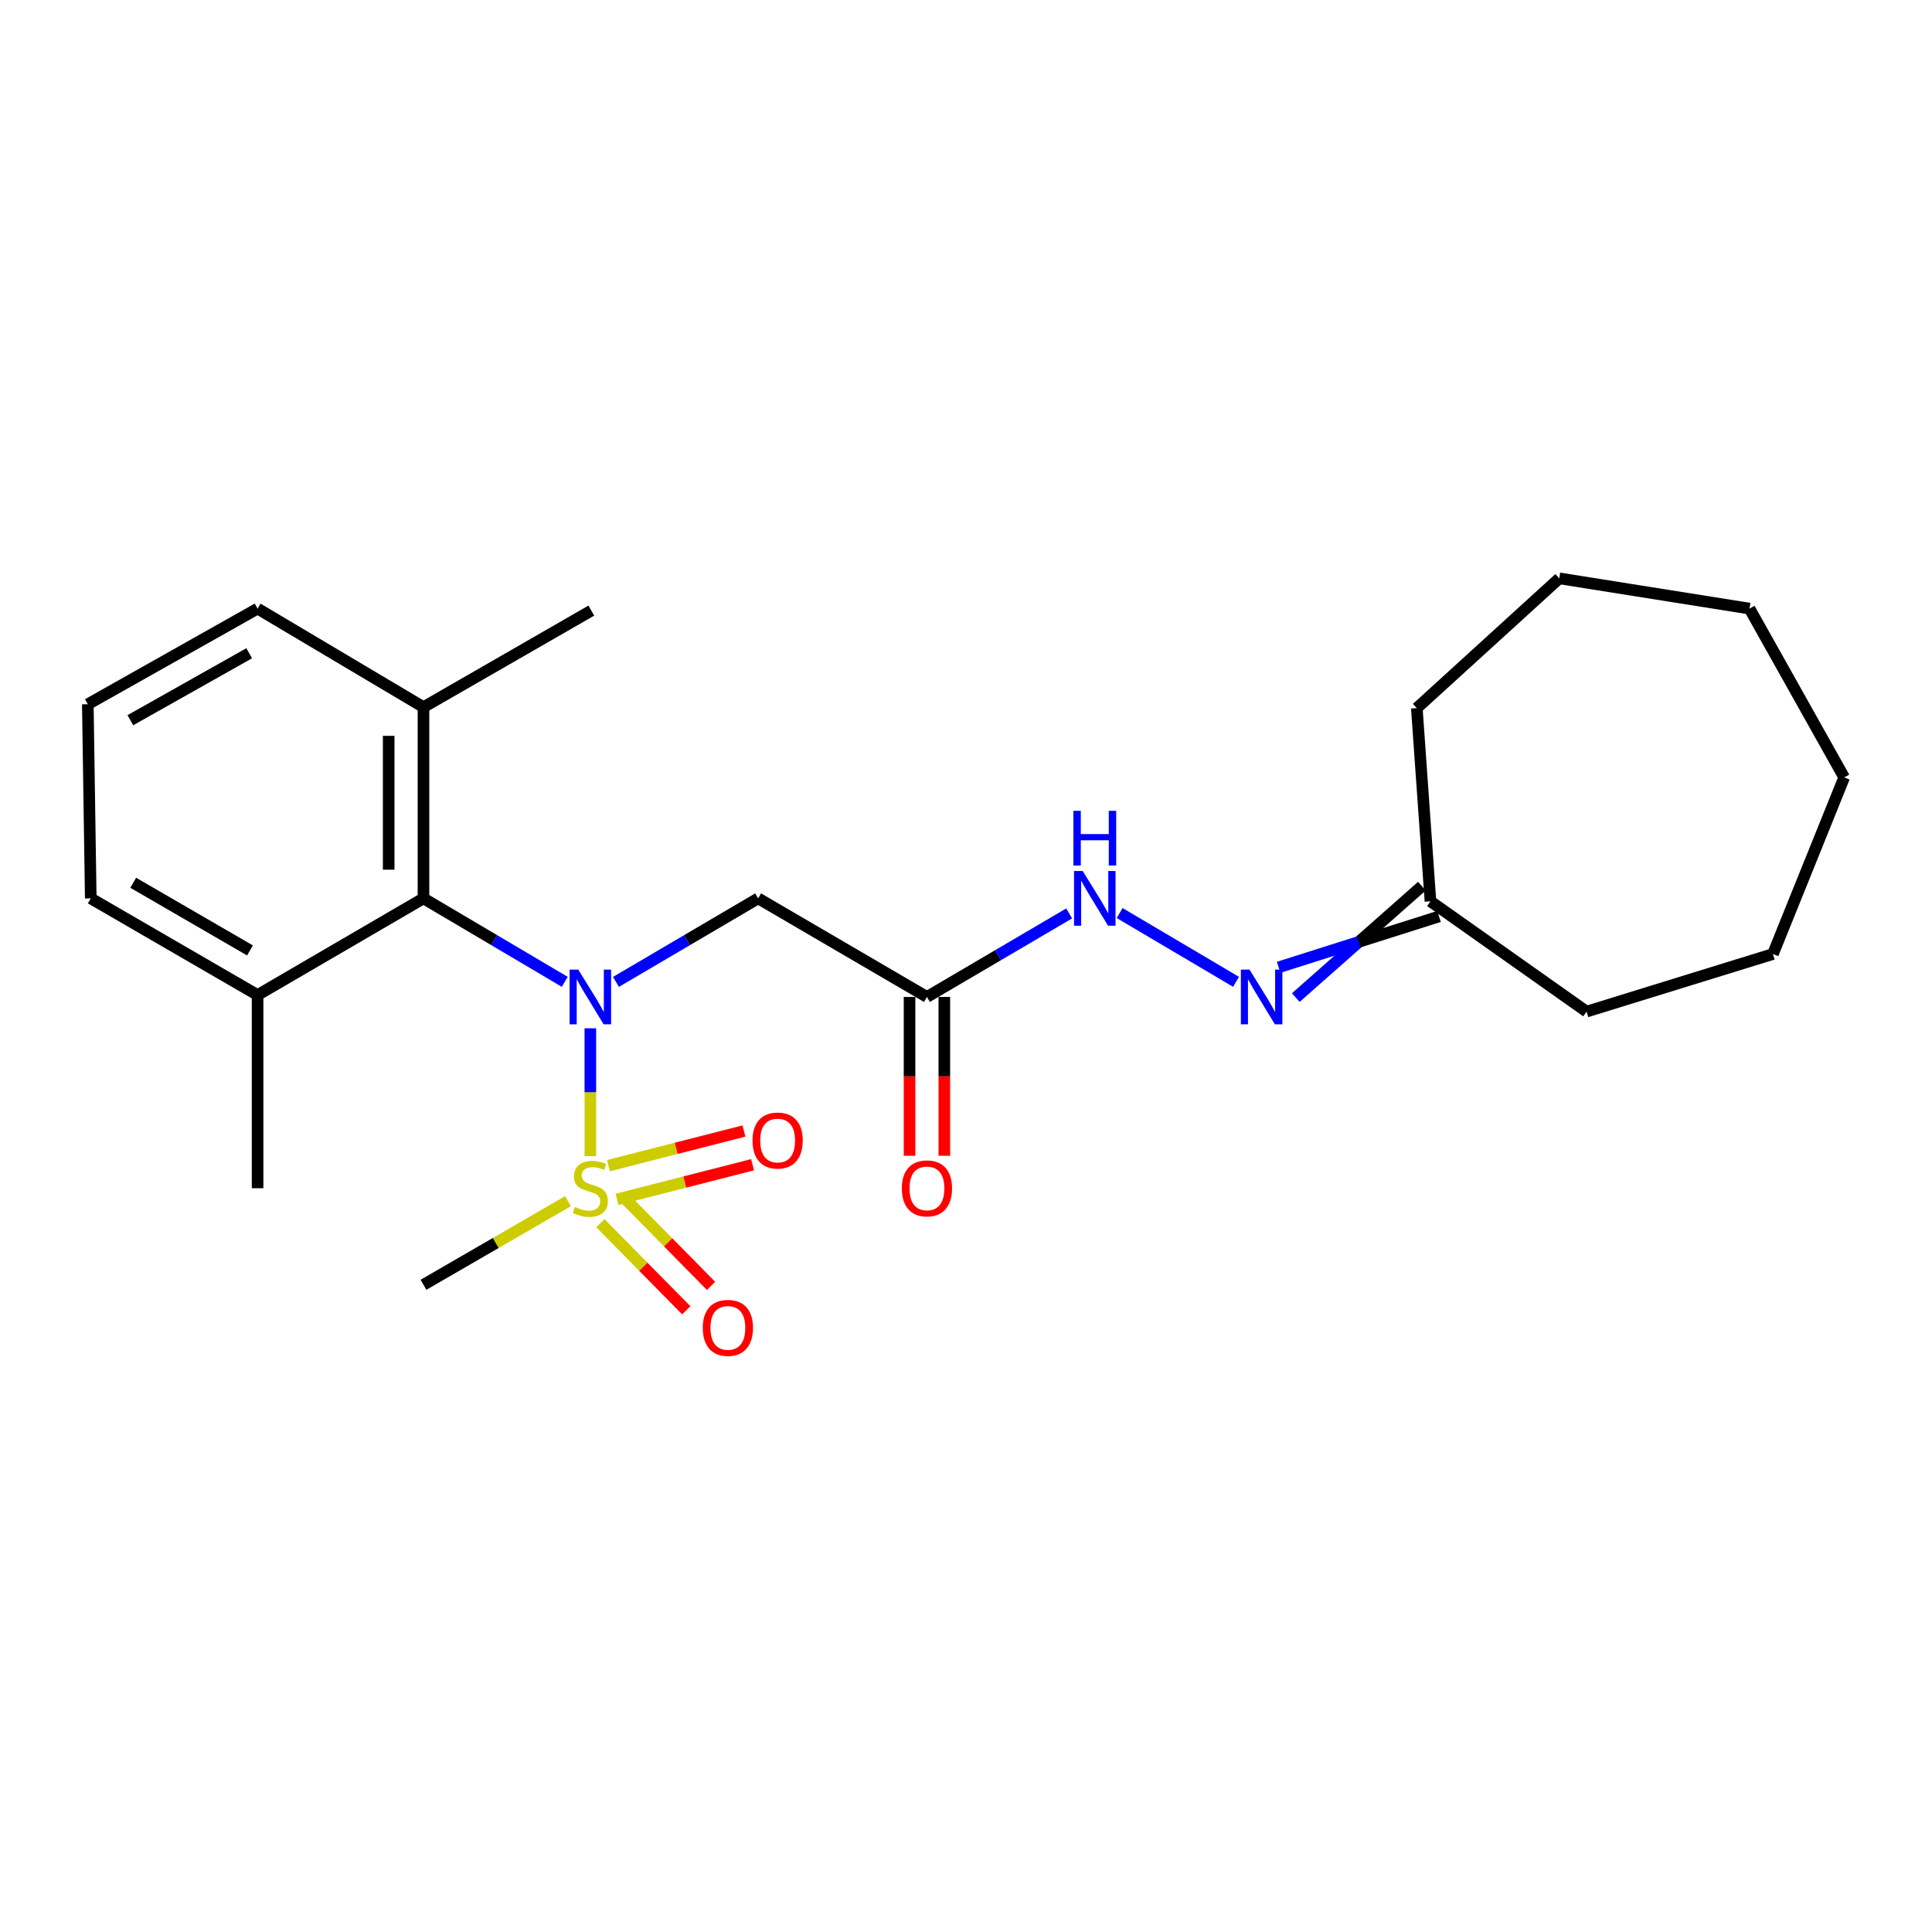 <?xml version='1.0' encoding='iso-8859-1'?>
<svg version='1.1' baseProfile='full'
              xmlns='http://www.w3.org/2000/svg'
                      xmlns:rdkit='http://www.rdkit.org/xml'
                      xmlns:xlink='http://www.w3.org/1999/xlink'
                  xml:space='preserve'
width='1000px' height='1000px' viewBox='0 0 1000 1000'>
<!-- END OF HEADER -->
<rect style='opacity:1.0;fill:#FFFFFF;stroke:none' width='1000' height='1000' x='0' y='0'> </rect>
<path class='bond-0' d='M 305.564,598.427 L 305.564,565.333' style='fill:none;fill-rule:evenodd;stroke:#CCCC00;stroke-width:6px;stroke-linecap:butt;stroke-linejoin:miter;stroke-opacity:1' />
<path class='bond-0' d='M 305.564,565.333 L 305.564,532.239' style='fill:none;fill-rule:evenodd;stroke:#0000FF;stroke-width:6px;stroke-linecap:butt;stroke-linejoin:miter;stroke-opacity:1' />
<path class='bond-5' d='M 310.767,633.125 L 332.991,655.667' style='fill:none;fill-rule:evenodd;stroke:#CCCC00;stroke-width:6px;stroke-linecap:butt;stroke-linejoin:miter;stroke-opacity:1' />
<path class='bond-5' d='M 332.991,655.667 L 355.215,678.21' style='fill:none;fill-rule:evenodd;stroke:#FF0000;stroke-width:6px;stroke-linecap:butt;stroke-linejoin:miter;stroke-opacity:1' />
<path class='bond-5' d='M 323.59,620.483 L 345.814,643.026' style='fill:none;fill-rule:evenodd;stroke:#CCCC00;stroke-width:6px;stroke-linecap:butt;stroke-linejoin:miter;stroke-opacity:1' />
<path class='bond-5' d='M 345.814,643.026 L 368.038,665.569' style='fill:none;fill-rule:evenodd;stroke:#FF0000;stroke-width:6px;stroke-linecap:butt;stroke-linejoin:miter;stroke-opacity:1' />
<path class='bond-6' d='M 319.374,620.786 L 354.448,611.824' style='fill:none;fill-rule:evenodd;stroke:#CCCC00;stroke-width:6px;stroke-linecap:butt;stroke-linejoin:miter;stroke-opacity:1' />
<path class='bond-6' d='M 354.448,611.824 L 389.523,602.861' style='fill:none;fill-rule:evenodd;stroke:#FF0000;stroke-width:6px;stroke-linecap:butt;stroke-linejoin:miter;stroke-opacity:1' />
<path class='bond-6' d='M 314.916,603.34 L 349.991,594.378' style='fill:none;fill-rule:evenodd;stroke:#CCCC00;stroke-width:6px;stroke-linecap:butt;stroke-linejoin:miter;stroke-opacity:1' />
<path class='bond-6' d='M 349.991,594.378 L 385.065,585.416' style='fill:none;fill-rule:evenodd;stroke:#FF0000;stroke-width:6px;stroke-linecap:butt;stroke-linejoin:miter;stroke-opacity:1' />
<path class='bond-12' d='M 293.989,621.722 L 256.591,643.366' style='fill:none;fill-rule:evenodd;stroke:#CCCC00;stroke-width:6px;stroke-linecap:butt;stroke-linejoin:miter;stroke-opacity:1' />
<path class='bond-12' d='M 256.591,643.366 L 219.194,665.01' style='fill:none;fill-rule:evenodd;stroke:#000000;stroke-width:6px;stroke-linecap:butt;stroke-linejoin:miter;stroke-opacity:1' />
<path class='bond-1' d='M 318.822,508.229 L 355.617,486.61' style='fill:none;fill-rule:evenodd;stroke:#0000FF;stroke-width:6px;stroke-linecap:butt;stroke-linejoin:miter;stroke-opacity:1' />
<path class='bond-1' d='M 355.617,486.61 L 392.413,464.991' style='fill:none;fill-rule:evenodd;stroke:#000000;stroke-width:6px;stroke-linecap:butt;stroke-linejoin:miter;stroke-opacity:1' />
<path class='bond-2' d='M 292.316,508.192 L 255.755,486.591' style='fill:none;fill-rule:evenodd;stroke:#0000FF;stroke-width:6px;stroke-linecap:butt;stroke-linejoin:miter;stroke-opacity:1' />
<path class='bond-2' d='M 255.755,486.591 L 219.194,464.991' style='fill:none;fill-rule:evenodd;stroke:#000000;stroke-width:6px;stroke-linecap:butt;stroke-linejoin:miter;stroke-opacity:1' />
<path class='bond-3' d='M 392.413,464.991 L 479.783,516.019' style='fill:none;fill-rule:evenodd;stroke:#000000;stroke-width:6px;stroke-linecap:butt;stroke-linejoin:miter;stroke-opacity:1' />
<path class='bond-9' d='M 219.194,464.991 L 219.194,366.027' style='fill:none;fill-rule:evenodd;stroke:#000000;stroke-width:6px;stroke-linecap:butt;stroke-linejoin:miter;stroke-opacity:1' />
<path class='bond-9' d='M 201.188,450.147 L 201.188,380.872' style='fill:none;fill-rule:evenodd;stroke:#000000;stroke-width:6px;stroke-linecap:butt;stroke-linejoin:miter;stroke-opacity:1' />
<path class='bond-10' d='M 219.194,464.991 L 133.325,515.028' style='fill:none;fill-rule:evenodd;stroke:#000000;stroke-width:6px;stroke-linecap:butt;stroke-linejoin:miter;stroke-opacity:1' />
<path class='bond-7' d='M 479.783,516.019 L 516.593,494.399' style='fill:none;fill-rule:evenodd;stroke:#000000;stroke-width:6px;stroke-linecap:butt;stroke-linejoin:miter;stroke-opacity:1' />
<path class='bond-7' d='M 516.593,494.399 L 553.404,472.779' style='fill:none;fill-rule:evenodd;stroke:#0000FF;stroke-width:6px;stroke-linecap:butt;stroke-linejoin:miter;stroke-opacity:1' />
<path class='bond-8' d='M 470.78,516.019 L 470.78,557.123' style='fill:none;fill-rule:evenodd;stroke:#000000;stroke-width:6px;stroke-linecap:butt;stroke-linejoin:miter;stroke-opacity:1' />
<path class='bond-8' d='M 470.78,557.123 L 470.78,598.227' style='fill:none;fill-rule:evenodd;stroke:#FF0000;stroke-width:6px;stroke-linecap:butt;stroke-linejoin:miter;stroke-opacity:1' />
<path class='bond-8' d='M 488.786,516.019 L 488.786,557.123' style='fill:none;fill-rule:evenodd;stroke:#000000;stroke-width:6px;stroke-linecap:butt;stroke-linejoin:miter;stroke-opacity:1' />
<path class='bond-8' d='M 488.786,557.123 L 488.786,598.227' style='fill:none;fill-rule:evenodd;stroke:#FF0000;stroke-width:6px;stroke-linecap:butt;stroke-linejoin:miter;stroke-opacity:1' />
<path class='bond-4' d='M 639.765,508.19 L 579.526,472.592' style='fill:none;fill-rule:evenodd;stroke:#0000FF;stroke-width:6px;stroke-linecap:butt;stroke-linejoin:miter;stroke-opacity:1' />
<path class='bond-11' d='M 670.701,516.345 L 703.333,487.512' style='fill:none;fill-rule:evenodd;stroke:#0000FF;stroke-width:6px;stroke-linecap:butt;stroke-linejoin:miter;stroke-opacity:1' />
<path class='bond-11' d='M 703.333,487.512 L 735.965,458.678' style='fill:none;fill-rule:evenodd;stroke:#000000;stroke-width:6px;stroke-linecap:butt;stroke-linejoin:miter;stroke-opacity:1' />
<path class='bond-11' d='M 661.826,500.679 L 703.333,487.512' style='fill:none;fill-rule:evenodd;stroke:#0000FF;stroke-width:6px;stroke-linecap:butt;stroke-linejoin:miter;stroke-opacity:1' />
<path class='bond-11' d='M 703.333,487.512 L 744.84,474.345' style='fill:none;fill-rule:evenodd;stroke:#000000;stroke-width:6px;stroke-linecap:butt;stroke-linejoin:miter;stroke-opacity:1' />
<path class='bond-14' d='M 219.194,366.027 L 133.325,315.01' style='fill:none;fill-rule:evenodd;stroke:#000000;stroke-width:6px;stroke-linecap:butt;stroke-linejoin:miter;stroke-opacity:1' />
<path class='bond-16' d='M 219.194,366.027 L 306.064,316.05' style='fill:none;fill-rule:evenodd;stroke:#000000;stroke-width:6px;stroke-linecap:butt;stroke-linejoin:miter;stroke-opacity:1' />
<path class='bond-15' d='M 133.325,515.028 L 46.975,464.991' style='fill:none;fill-rule:evenodd;stroke:#000000;stroke-width:6px;stroke-linecap:butt;stroke-linejoin:miter;stroke-opacity:1' />
<path class='bond-15' d='M 129.4,491.943 L 68.955,456.917' style='fill:none;fill-rule:evenodd;stroke:#000000;stroke-width:6px;stroke-linecap:butt;stroke-linejoin:miter;stroke-opacity:1' />
<path class='bond-17' d='M 133.325,515.028 L 133.325,615.023' style='fill:none;fill-rule:evenodd;stroke:#000000;stroke-width:6px;stroke-linecap:butt;stroke-linejoin:miter;stroke-opacity:1' />
<path class='bond-18' d='M 740.402,466.512 L 733.34,366.528' style='fill:none;fill-rule:evenodd;stroke:#000000;stroke-width:6px;stroke-linecap:butt;stroke-linejoin:miter;stroke-opacity:1' />
<path class='bond-19' d='M 740.402,466.512 L 821.21,523.601' style='fill:none;fill-rule:evenodd;stroke:#000000;stroke-width:6px;stroke-linecap:butt;stroke-linejoin:miter;stroke-opacity:1' />
<path class='bond-13' d='M 45.455,364.517 L 46.975,464.991' style='fill:none;fill-rule:evenodd;stroke:#000000;stroke-width:6px;stroke-linecap:butt;stroke-linejoin:miter;stroke-opacity:1' />
<path class='bond-24' d='M 45.455,364.517 L 133.325,315.01' style='fill:none;fill-rule:evenodd;stroke:#000000;stroke-width:6px;stroke-linecap:butt;stroke-linejoin:miter;stroke-opacity:1' />
<path class='bond-24' d='M 67.474,372.778 L 128.983,338.124' style='fill:none;fill-rule:evenodd;stroke:#000000;stroke-width:6px;stroke-linecap:butt;stroke-linejoin:miter;stroke-opacity:1' />
<path class='bond-20' d='M 733.34,366.528 L 807.075,299.355' style='fill:none;fill-rule:evenodd;stroke:#000000;stroke-width:6px;stroke-linecap:butt;stroke-linejoin:miter;stroke-opacity:1' />
<path class='bond-21' d='M 821.21,523.601 L 917.663,493.801' style='fill:none;fill-rule:evenodd;stroke:#000000;stroke-width:6px;stroke-linecap:butt;stroke-linejoin:miter;stroke-opacity:1' />
<path class='bond-23' d='M 807.075,299.355 L 905.539,315.01' style='fill:none;fill-rule:evenodd;stroke:#000000;stroke-width:6px;stroke-linecap:butt;stroke-linejoin:miter;stroke-opacity:1' />
<path class='bond-22' d='M 917.663,493.801 L 954.545,402.4' style='fill:none;fill-rule:evenodd;stroke:#000000;stroke-width:6px;stroke-linecap:butt;stroke-linejoin:miter;stroke-opacity:1' />
<path class='bond-25' d='M 954.545,402.4 L 905.539,315.01' style='fill:none;fill-rule:evenodd;stroke:#000000;stroke-width:6px;stroke-linecap:butt;stroke-linejoin:miter;stroke-opacity:1' />
<path  class='atom-0' d='M 297.564 624.743
Q 297.884 624.863, 299.204 625.423
Q 300.524 625.983, 301.964 626.343
Q 303.444 626.663, 304.884 626.663
Q 307.564 626.663, 309.124 625.383
Q 310.684 624.063, 310.684 621.783
Q 310.684 620.223, 309.884 619.263
Q 309.124 618.303, 307.924 617.783
Q 306.724 617.263, 304.724 616.663
Q 302.204 615.903, 300.684 615.183
Q 299.204 614.463, 298.124 612.943
Q 297.084 611.423, 297.084 608.863
Q 297.084 605.303, 299.484 603.103
Q 301.924 600.903, 306.724 600.903
Q 310.004 600.903, 313.724 602.463
L 312.804 605.543
Q 309.404 604.143, 306.844 604.143
Q 304.084 604.143, 302.564 605.303
Q 301.044 606.423, 301.084 608.383
Q 301.084 609.903, 301.844 610.823
Q 302.644 611.743, 303.764 612.263
Q 304.924 612.783, 306.844 613.383
Q 309.404 614.183, 310.924 614.983
Q 312.444 615.783, 313.524 617.423
Q 314.644 619.023, 314.644 621.783
Q 314.644 625.703, 312.004 627.823
Q 309.404 629.903, 305.044 629.903
Q 302.524 629.903, 300.604 629.343
Q 298.724 628.823, 296.484 627.903
L 297.564 624.743
' fill='#CCCC00'/>
<path  class='atom-1' d='M 299.304 501.859
L 308.584 516.859
Q 309.504 518.339, 310.984 521.019
Q 312.464 523.699, 312.544 523.859
L 312.544 501.859
L 316.304 501.859
L 316.304 530.179
L 312.424 530.179
L 302.464 513.779
Q 301.304 511.859, 300.064 509.659
Q 298.864 507.459, 298.504 506.779
L 298.504 530.179
L 294.824 530.179
L 294.824 501.859
L 299.304 501.859
' fill='#0000FF'/>
<path  class='atom-5' d='M 646.752 501.859
L 656.032 516.859
Q 656.952 518.339, 658.432 521.019
Q 659.912 523.699, 659.992 523.859
L 659.992 501.859
L 663.752 501.859
L 663.752 530.179
L 659.872 530.179
L 649.912 513.779
Q 648.752 511.859, 647.512 509.659
Q 646.312 507.459, 645.952 506.779
L 645.952 530.179
L 642.272 530.179
L 642.272 501.859
L 646.752 501.859
' fill='#0000FF'/>
<path  class='atom-6' d='M 363.748 687.307
Q 363.748 680.507, 367.108 676.707
Q 370.468 672.907, 376.748 672.907
Q 383.028 672.907, 386.388 676.707
Q 389.748 680.507, 389.748 687.307
Q 389.748 694.187, 386.348 698.107
Q 382.948 701.987, 376.748 701.987
Q 370.508 701.987, 367.108 698.107
Q 363.748 694.227, 363.748 687.307
M 376.748 698.787
Q 381.068 698.787, 383.388 695.907
Q 385.748 692.987, 385.748 687.307
Q 385.748 681.747, 383.388 678.947
Q 381.068 676.107, 376.748 676.107
Q 372.428 676.107, 370.068 678.907
Q 367.748 681.707, 367.748 687.307
Q 367.748 693.027, 370.068 695.907
Q 372.428 698.787, 376.748 698.787
' fill='#FF0000'/>
<path  class='atom-7' d='M 389.497 590.334
Q 389.497 583.534, 392.857 579.734
Q 396.217 575.934, 402.497 575.934
Q 408.777 575.934, 412.137 579.734
Q 415.497 583.534, 415.497 590.334
Q 415.497 597.214, 412.097 601.134
Q 408.697 605.014, 402.497 605.014
Q 396.257 605.014, 392.857 601.134
Q 389.497 597.254, 389.497 590.334
M 402.497 601.814
Q 406.817 601.814, 409.137 598.934
Q 411.497 596.014, 411.497 590.334
Q 411.497 584.774, 409.137 581.974
Q 406.817 579.134, 402.497 579.134
Q 398.177 579.134, 395.817 581.934
Q 393.497 584.734, 393.497 590.334
Q 393.497 596.054, 395.817 598.934
Q 398.177 601.814, 402.497 601.814
' fill='#FF0000'/>
<path  class='atom-8' d='M 560.403 450.831
L 569.683 465.831
Q 570.603 467.311, 572.083 469.991
Q 573.563 472.671, 573.643 472.831
L 573.643 450.831
L 577.403 450.831
L 577.403 479.151
L 573.523 479.151
L 563.563 462.751
Q 562.403 460.831, 561.163 458.631
Q 559.963 456.431, 559.603 455.751
L 559.603 479.151
L 555.923 479.151
L 555.923 450.831
L 560.403 450.831
' fill='#0000FF'/>
<path  class='atom-8' d='M 555.583 419.679
L 559.423 419.679
L 559.423 431.719
L 573.903 431.719
L 573.903 419.679
L 577.743 419.679
L 577.743 447.999
L 573.903 447.999
L 573.903 434.919
L 559.423 434.919
L 559.423 447.999
L 555.583 447.999
L 555.583 419.679
' fill='#0000FF'/>
<path  class='atom-9' d='M 466.783 615.103
Q 466.783 608.303, 470.143 604.503
Q 473.503 600.703, 479.783 600.703
Q 486.063 600.703, 489.423 604.503
Q 492.783 608.303, 492.783 615.103
Q 492.783 621.983, 489.383 625.903
Q 485.983 629.783, 479.783 629.783
Q 473.543 629.783, 470.143 625.903
Q 466.783 622.023, 466.783 615.103
M 479.783 626.583
Q 484.103 626.583, 486.423 623.703
Q 488.783 620.783, 488.783 615.103
Q 488.783 609.543, 486.423 606.743
Q 484.103 603.903, 479.783 603.903
Q 475.463 603.903, 473.103 606.703
Q 470.783 609.503, 470.783 615.103
Q 470.783 620.823, 473.103 623.703
Q 475.463 626.583, 479.783 626.583
' fill='#FF0000'/>
</svg>
